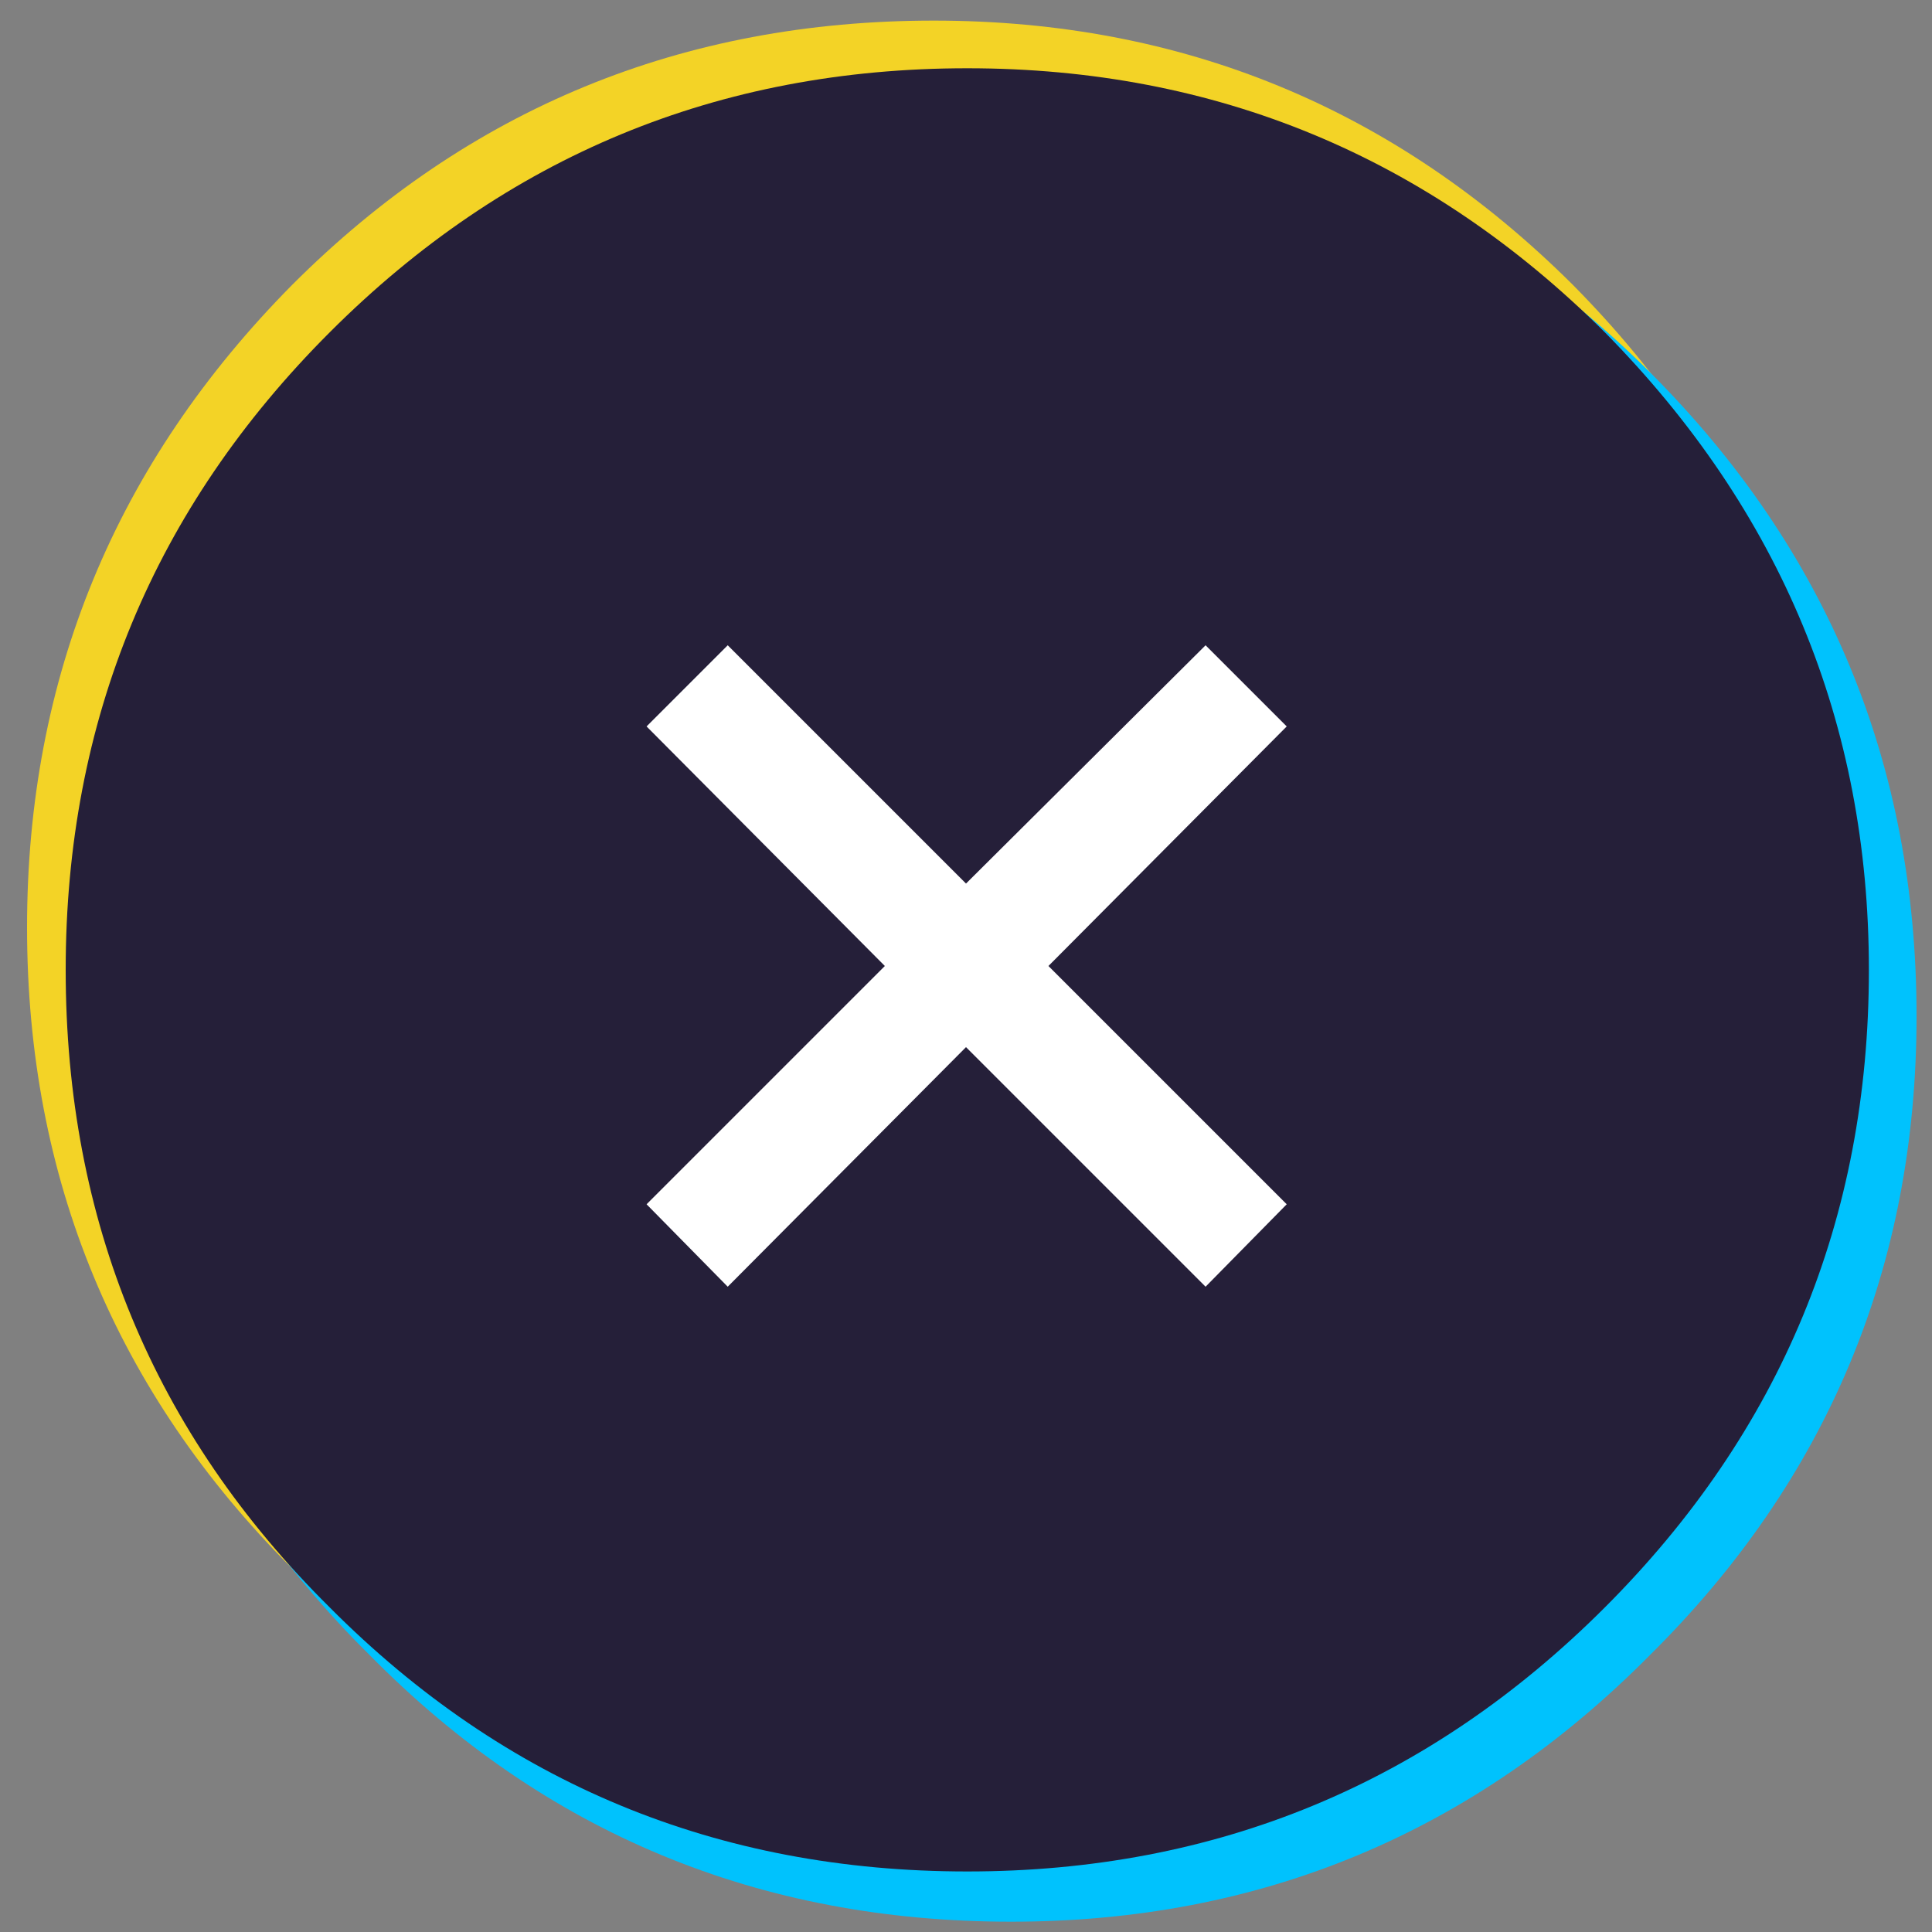 
<svg xmlns="http://www.w3.org/2000/svg" version="1.1" xmlns:xlink="http://www.w3.org/1999/xlink" preserveAspectRatio="none" x="0px" y="0px" width="75px" height="75px" viewBox="0 0 75 75">
<rect x="0" y="0" width="75" height="75" fill="#808080" stroke="none"/>
<defs>
<g id="Layer1_0_MEMBER_0_MEMBER_0_MEMBER_0_FILL">
<path fill="#F3D326" stroke="none" d="
M 71.35 36
Q 71.35 21.45 61.05 11.05 50.75 0.8 36.25 0.8 21.6 0.8 11.35 11.05 1.05 21.45 1.05 36 1.05 50.6 11.35 60.9 21.6 71.2 36.25 71.2 50.75 71.2 61.05 60.9 71.35 50.6 71.35 36 Z"/>
</g>

<g id="Layer1_1_MEMBER_0_MEMBER_0_MEMBER_0_FILL">
<path fill="#00C2FD" stroke="none" d="
M 74.4 39.45
Q 74.4 24.8 64.05 14.45 53.75 4.2 39.25 4.2 24.6 4.2 14.35 14.45 4.05 24.75 4.05 39.45 4.05 54.05 14.35 64.25 24.55 74.6 39.25 74.6 53.8 74.6 64.05 64.25 74.4 54 74.4 39.45 Z"/>
</g>

<g id="Layer1_2_MEMBER_0_MEMBER_0_MEMBER_0_FILL">
<path fill="#251F39" stroke="none" d="
M 72.55 37.65
Q 72.55 23.3 62.3 12.9 52 2.65 37.55 2.65 23.05 2.65 12.8 12.9 2.55 23.15 2.55 37.65 2.55 52.25 12.8 62.4 23 72.65 37.55 72.65 52.05 72.65 62.3 62.4 72.55 52.15 72.55 37.65 Z"/>
</g>

<g id="Layer0_0_FILL">
<path fill="#FFFFFF" stroke="none" d="
M 52.7 48.05
L 43.45 38.8 52.7 29.5 49.55 26.35 40.25 35.6 31 26.35 27.85 29.5 37.1 38.8 27.85 48.05 31 51.25 40.25 41.95 49.55 51.25 52.7 48.05 Z"/>
</g>
</defs>

<g transform="matrix( 1, 0, 0, 1, 0,0) ">
<use xlink:href="#Layer1_0_MEMBER_0_MEMBER_0_MEMBER_0_FILL"/>
</g>

<g transform="matrix( 1, 0, 0, 1, 0,0) ">
<use xlink:href="#Layer1_1_MEMBER_0_MEMBER_0_MEMBER_0_FILL"/>
</g>

<g transform="matrix( 1, 0, 0, 1, 0,0) ">
<use xlink:href="#Layer1_2_MEMBER_0_MEMBER_0_MEMBER_0_FILL"/>
</g>

<g transform="matrix( 1, 0, 0, 1, -2.75,-1.3) ">
<use xlink:href="#Layer0_0_FILL"/>
</g>
</svg>
